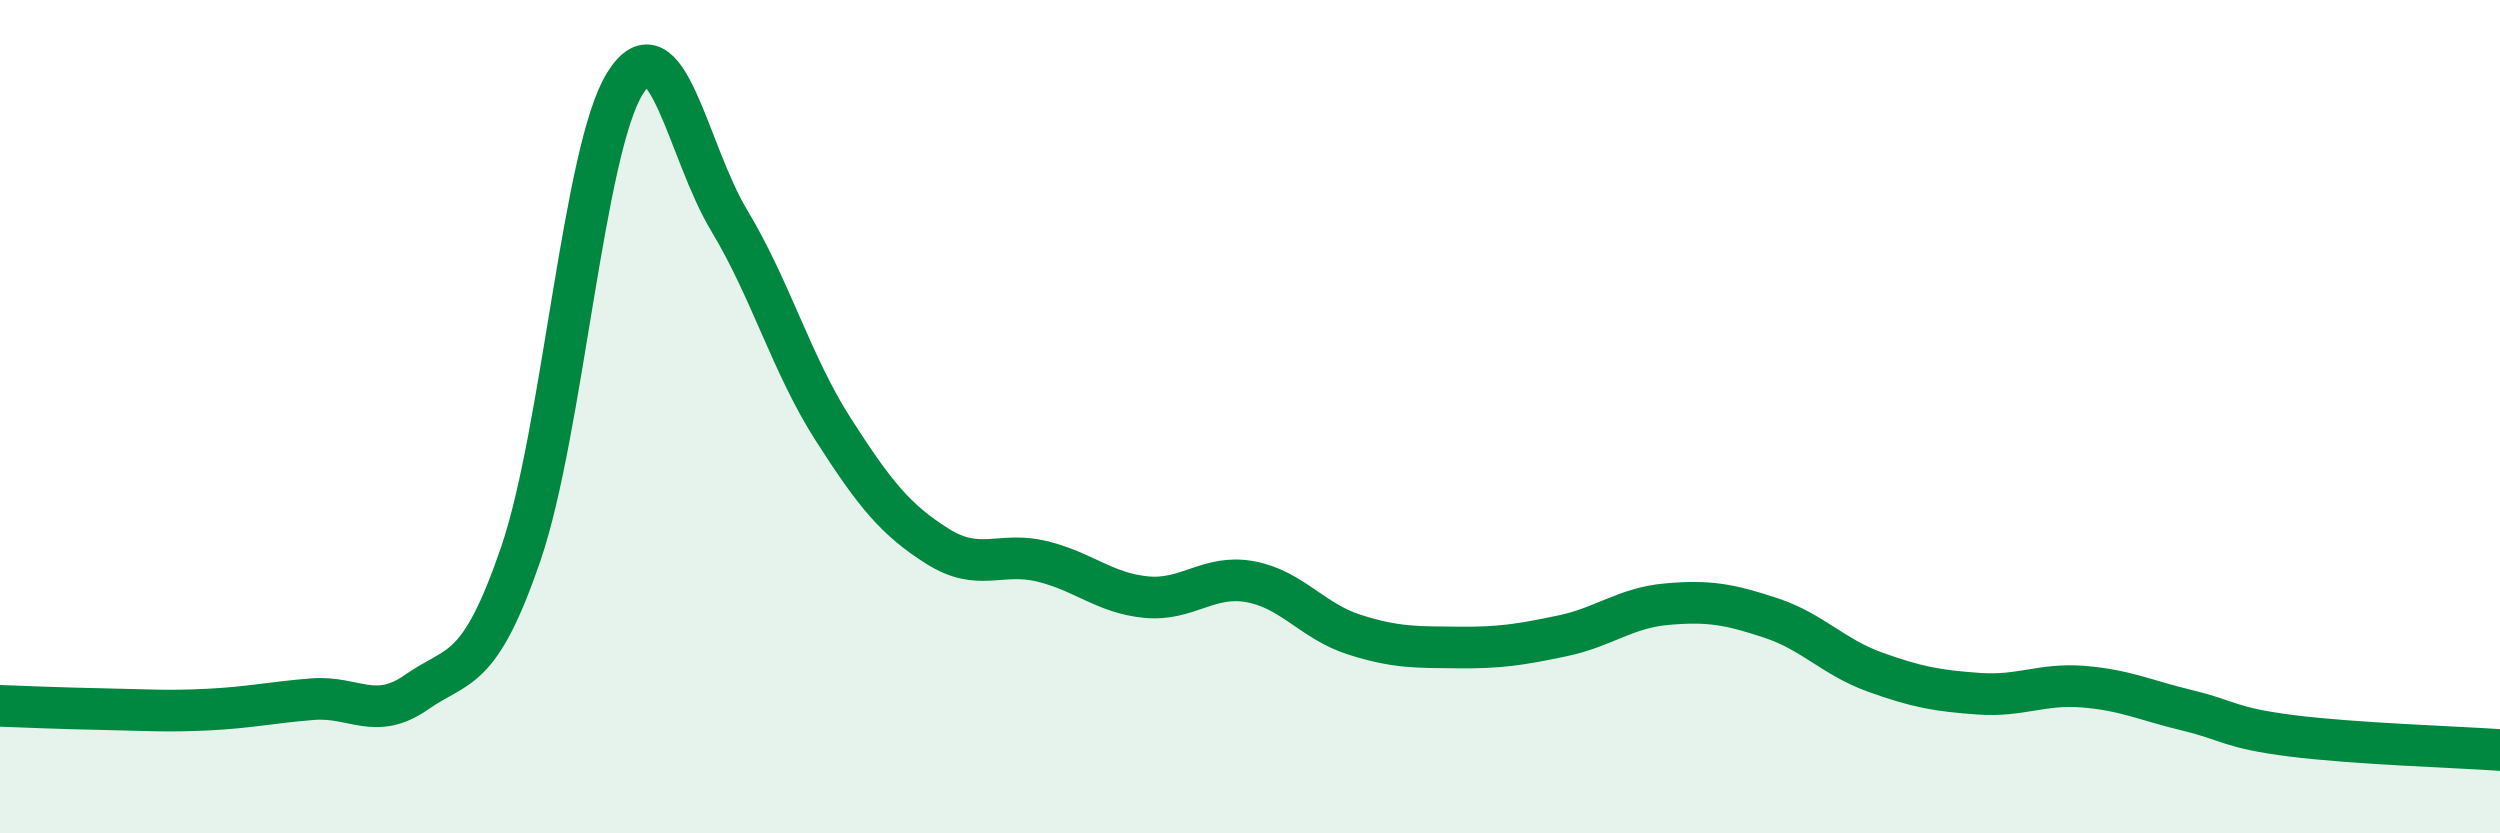 
    <svg width="60" height="20" viewBox="0 0 60 20" xmlns="http://www.w3.org/2000/svg">
      <path
        d="M 0,16.94 C 0.5,16.96 1.5,17 2.5,17.02 C 3.5,17.04 4,17.08 5,17.03 C 6,16.98 6.5,16.86 7.5,16.78 C 8.5,16.7 9,17.31 10,16.61 C 11,15.91 11.5,16.21 12.5,13.29 C 13.5,10.37 14,3.6 15,2 C 16,0.4 16.5,3.63 17.5,5.29 C 18.5,6.95 19,8.75 20,10.31 C 21,11.87 21.5,12.48 22.5,13.11 C 23.5,13.74 24,13.23 25,13.47 C 26,13.71 26.5,14.23 27.5,14.33 C 28.5,14.43 29,13.78 30,13.96 C 31,14.14 31.5,14.91 32.5,15.23 C 33.5,15.55 34,15.53 35,15.54 C 36,15.55 36.5,15.47 37.5,15.26 C 38.5,15.05 39,14.59 40,14.5 C 41,14.41 41.5,14.5 42.5,14.83 C 43.5,15.16 44,15.77 45,16.13 C 46,16.49 46.5,16.58 47.5,16.65 C 48.5,16.72 49,16.4 50,16.48 C 51,16.56 51.5,16.81 52.5,17.05 C 53.5,17.29 53.5,17.47 55,17.66 C 56.5,17.85 59,17.93 60,18L60 20L0 20Z"
        fill="#008740"
        opacity="0.1"
        stroke-linecap="round"
        stroke-linejoin="round"
      />
      <path
        d="M 0,16.94 C 0.5,16.96 1.5,17 2.5,17.02 C 3.5,17.04 4,17.08 5,17.03 C 6,16.98 6.5,16.86 7.5,16.78 C 8.5,16.7 9,17.31 10,16.61 C 11,15.91 11.5,16.21 12.5,13.29 C 13.5,10.37 14,3.6 15,2 C 16,0.4 16.5,3.63 17.5,5.29 C 18.5,6.95 19,8.75 20,10.31 C 21,11.87 21.5,12.48 22.5,13.11 C 23.5,13.74 24,13.23 25,13.47 C 26,13.71 26.5,14.23 27.5,14.33 C 28.5,14.43 29,13.78 30,13.96 C 31,14.14 31.5,14.91 32.5,15.23 C 33.5,15.55 34,15.53 35,15.54 C 36,15.55 36.5,15.47 37.5,15.26 C 38.5,15.05 39,14.59 40,14.5 C 41,14.41 41.5,14.5 42.5,14.83 C 43.5,15.16 44,15.77 45,16.13 C 46,16.49 46.5,16.58 47.5,16.65 C 48.5,16.72 49,16.4 50,16.48 C 51,16.56 51.5,16.81 52.5,17.05 C 53.5,17.29 53.5,17.47 55,17.66 C 56.5,17.85 59,17.93 60,18"
        stroke="#008740"
        stroke-width="1"
        fill="none"
        stroke-linecap="round"
        stroke-linejoin="round"
      />
    </svg>
  